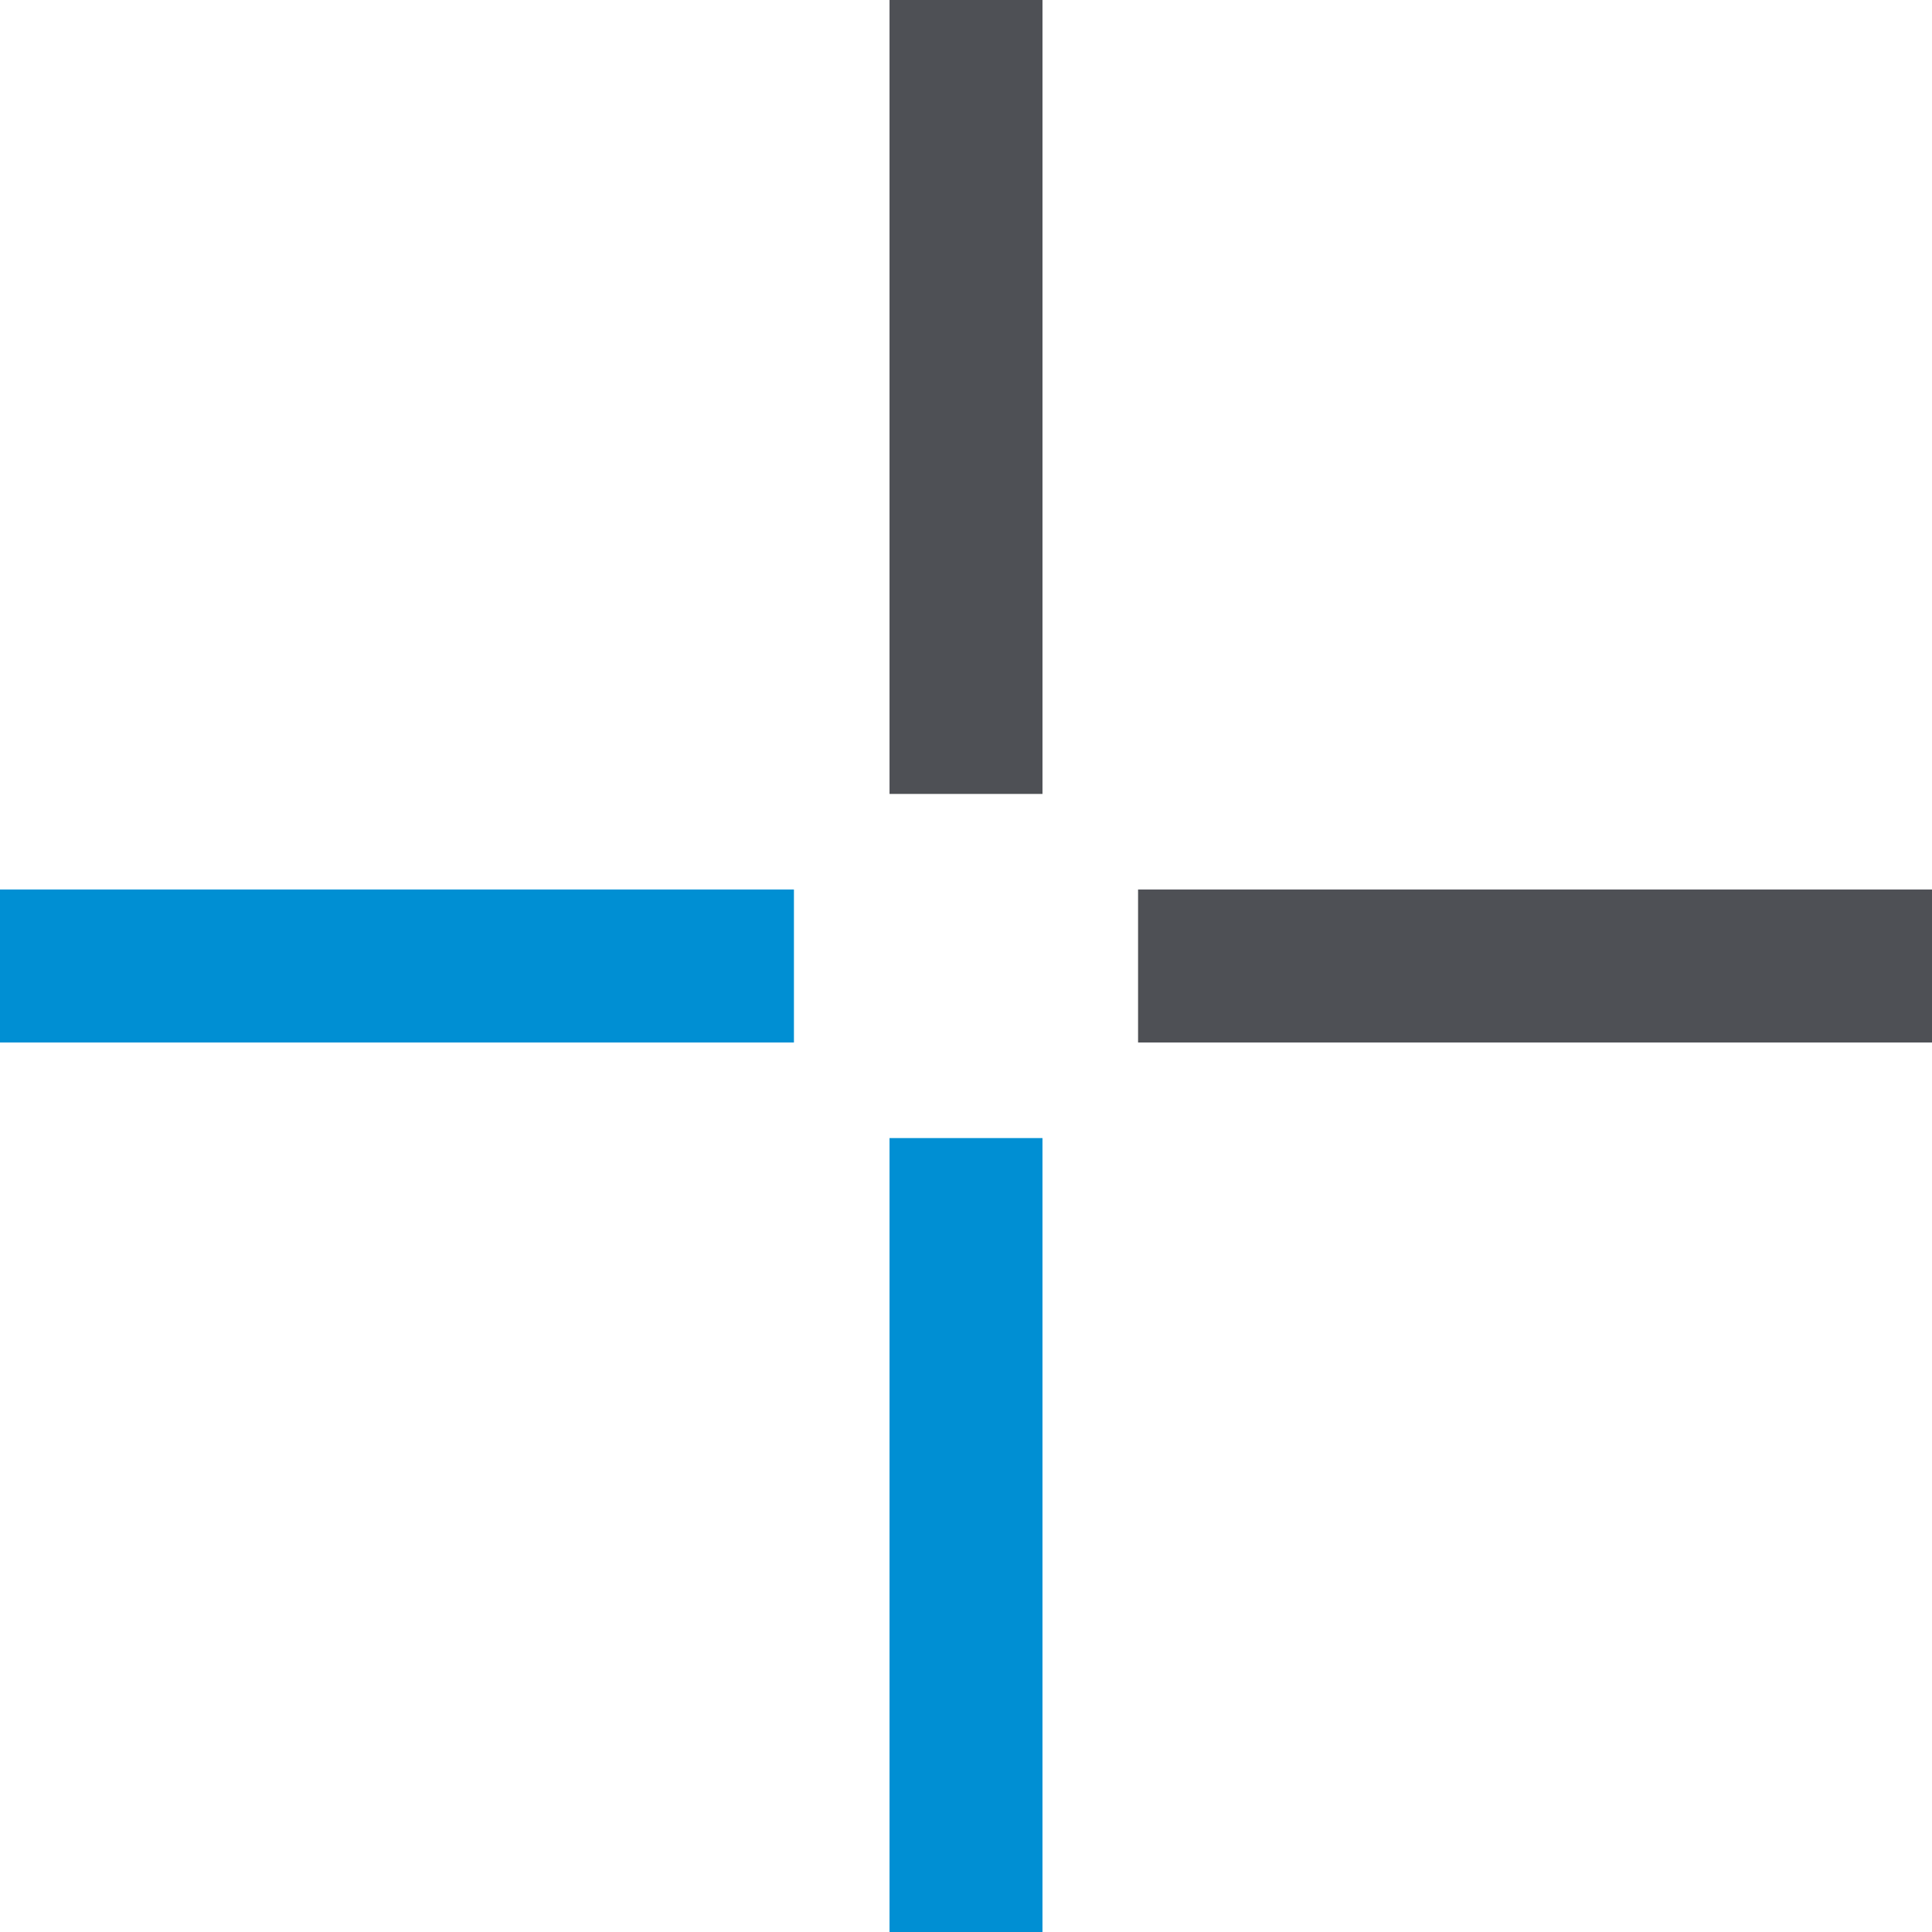 <?xml version="1.0" encoding="utf-8"?>
<!-- Generator: Adobe Illustrator 27.7.0, SVG Export Plug-In . SVG Version: 6.00 Build 0)  -->
<svg version="1.1" id="Layer_1" xmlns="http://www.w3.org/2000/svg" xmlns:xlink="http://www.w3.org/1999/xlink" x="0px" y="0px"
	 viewBox="0 0 192 192" style="enable-background:new 0 0 192 192;" xml:space="preserve">
<path id="Path_58" style="fill:#008FD3;" d="M78.9,103.6H0V88.4h78.9V103.6z"/>
<path id="Path_59" style="fill:#4E5055;" d="M113.1,88.4H192v15.2h-78.9V88.4z"/>
<path id="Path_60" style="fill:#4E5055;" d="M88.4,0h15.2v78.9H88.4V0z"/>
<path id="Path_61" style="fill:#008FD3;" d="M103.6,192H88.4v-78.9h15.2V192z"/>
</svg>
